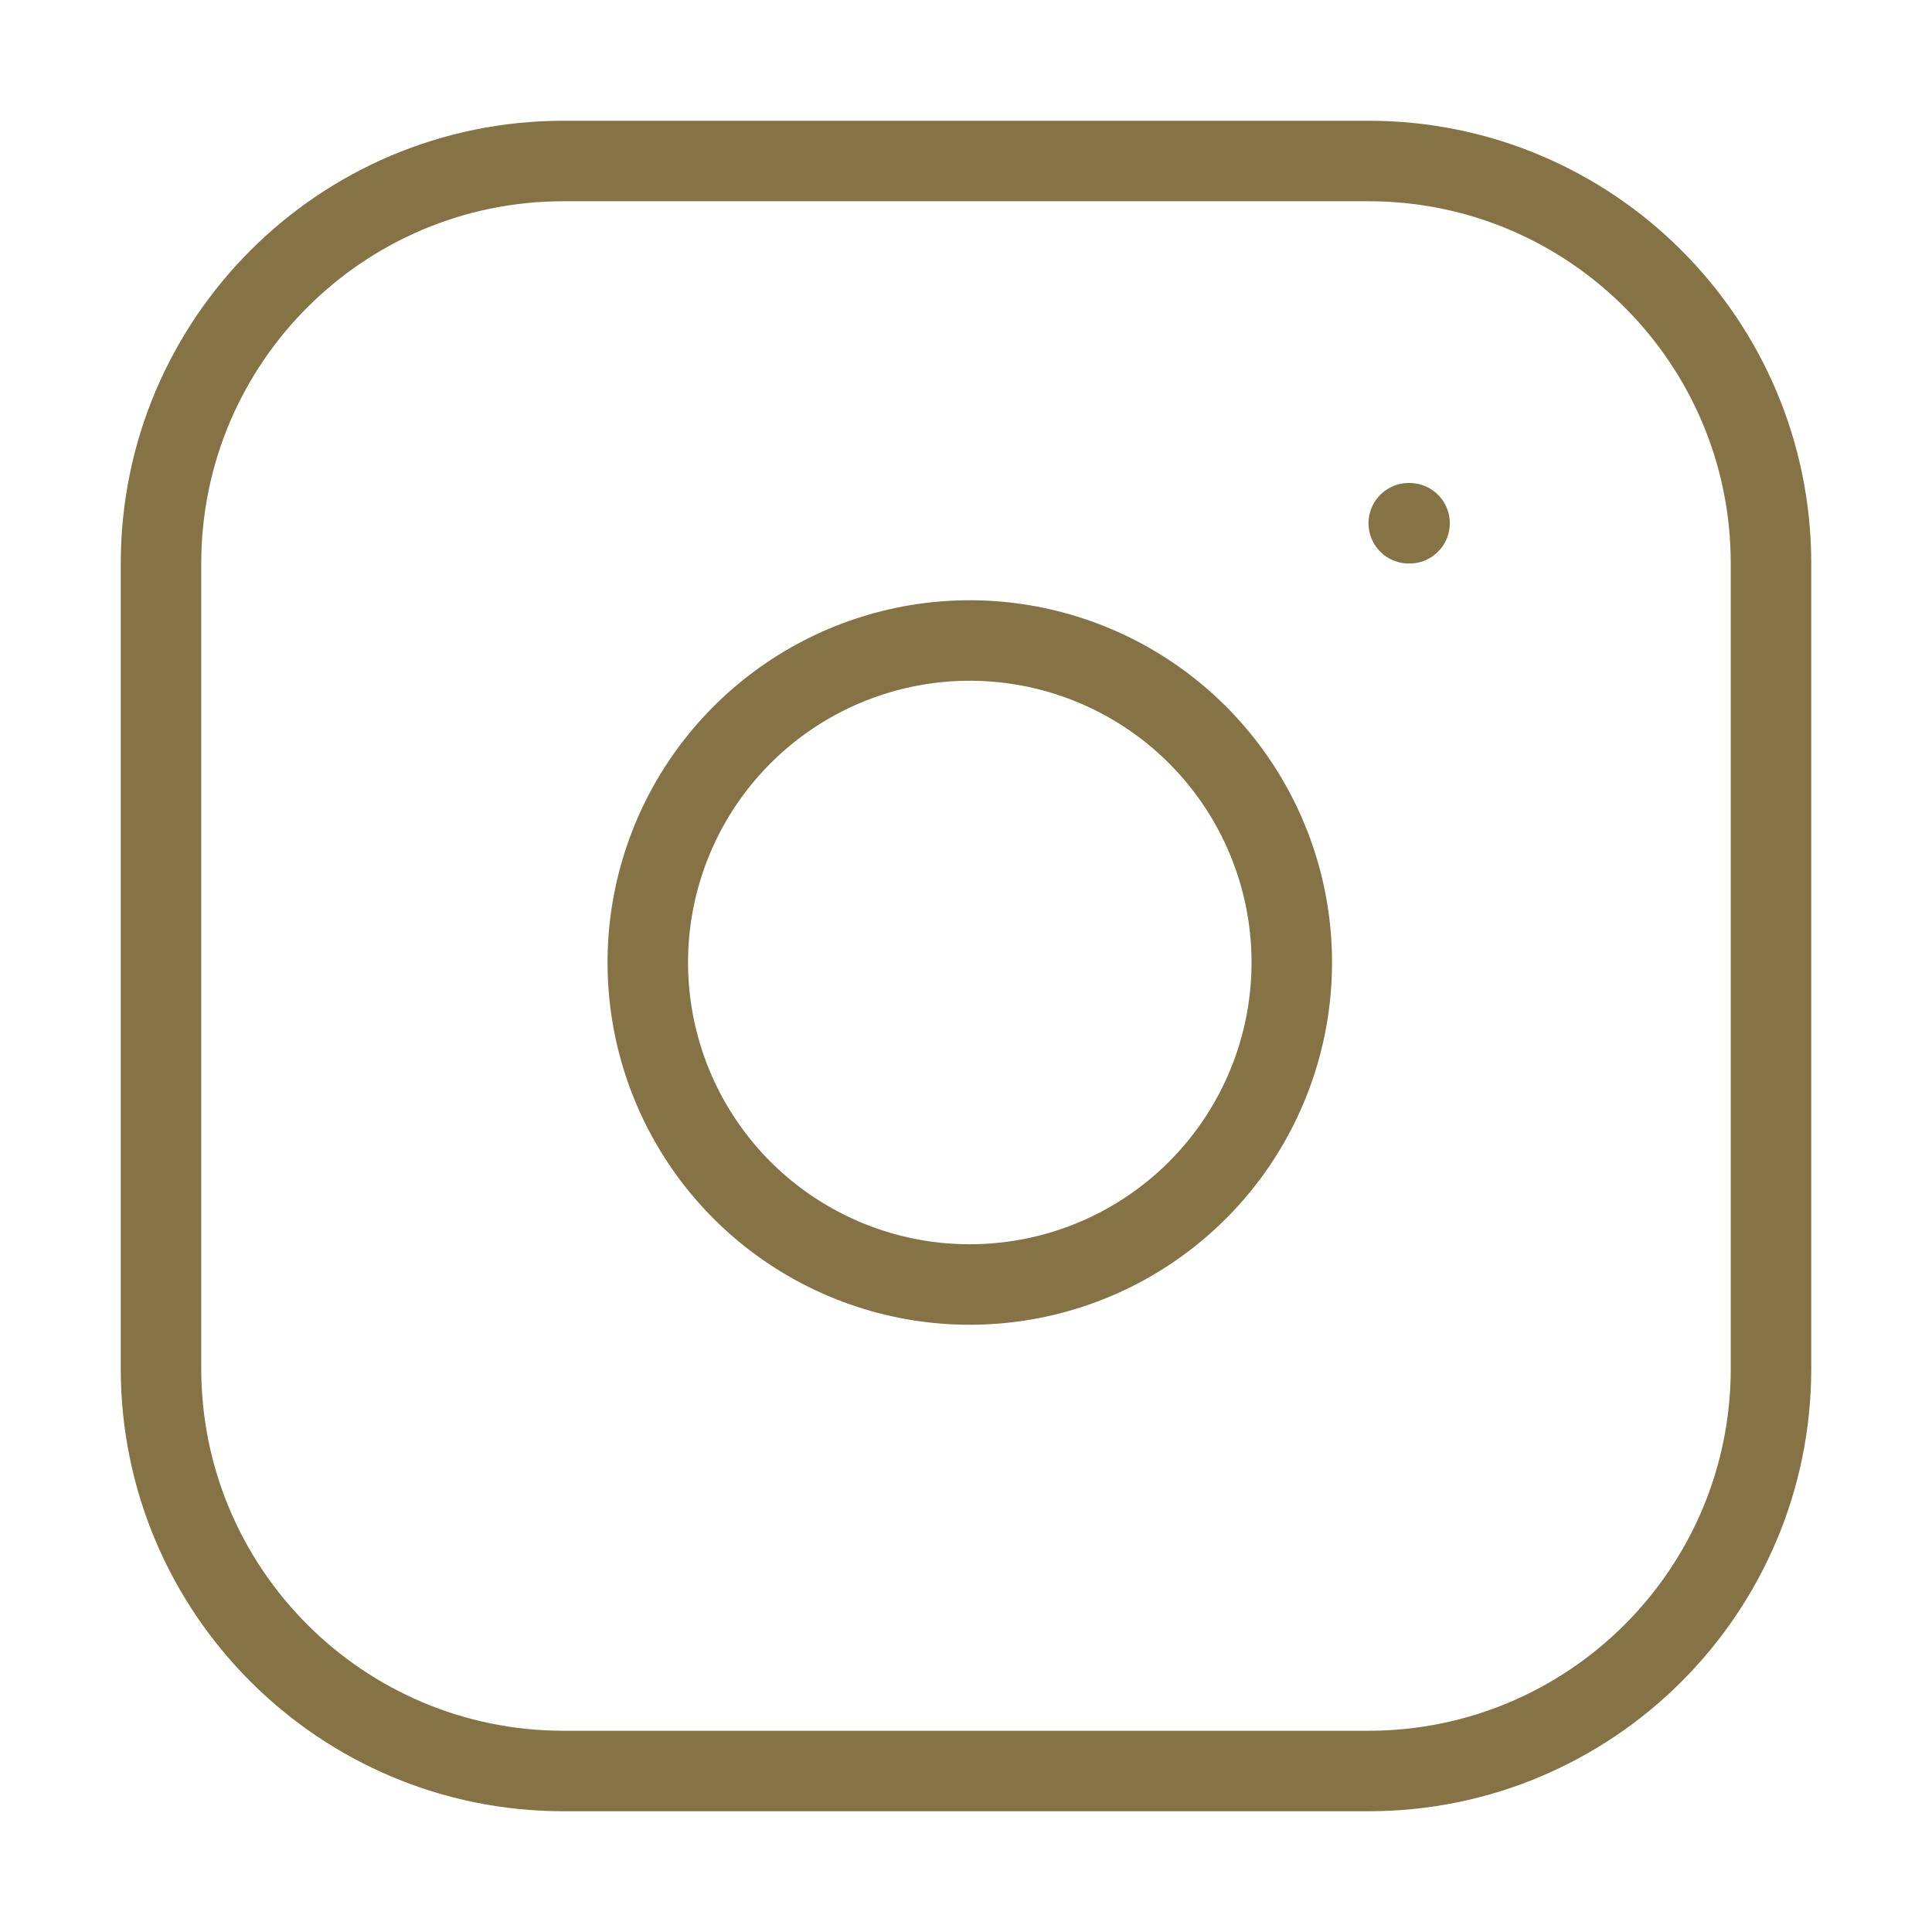 <svg width="24" height="24" viewBox="0 0 24 24" fill="none" xmlns="http://www.w3.org/2000/svg">
<path d="M17 2H7C4.239 2 2 4.239 2 7V17C2 19.761 4.239 22 7 22H17C19.761 22 22 19.761 22 17V7C22 4.239 19.761 2 17 2Z" stroke="#857346" stroke-linecap="round" stroke-linejoin="round"/>
<path d="M16.004 11.37C16.127 12.202 15.985 13.052 15.597 13.799C15.21 14.546 14.597 15.151 13.845 15.53C13.094 15.908 12.242 16.039 11.411 15.906C10.581 15.772 9.813 15.38 9.218 14.785C8.624 14.19 8.231 13.423 8.098 12.592C7.964 11.761 8.096 10.91 8.474 10.158C8.852 9.407 9.458 8.794 10.205 8.406C10.951 8.019 11.801 7.876 12.634 8C13.482 8.126 14.268 8.521 14.875 9.128C15.482 9.735 15.878 10.521 16.004 11.37Z" stroke="#857346" stroke-linecap="round" stroke-linejoin="round"/>
<path d="M17.5 6.5H17.51" stroke="#857346" stroke-linecap="round" stroke-linejoin="round"/>
</svg>
